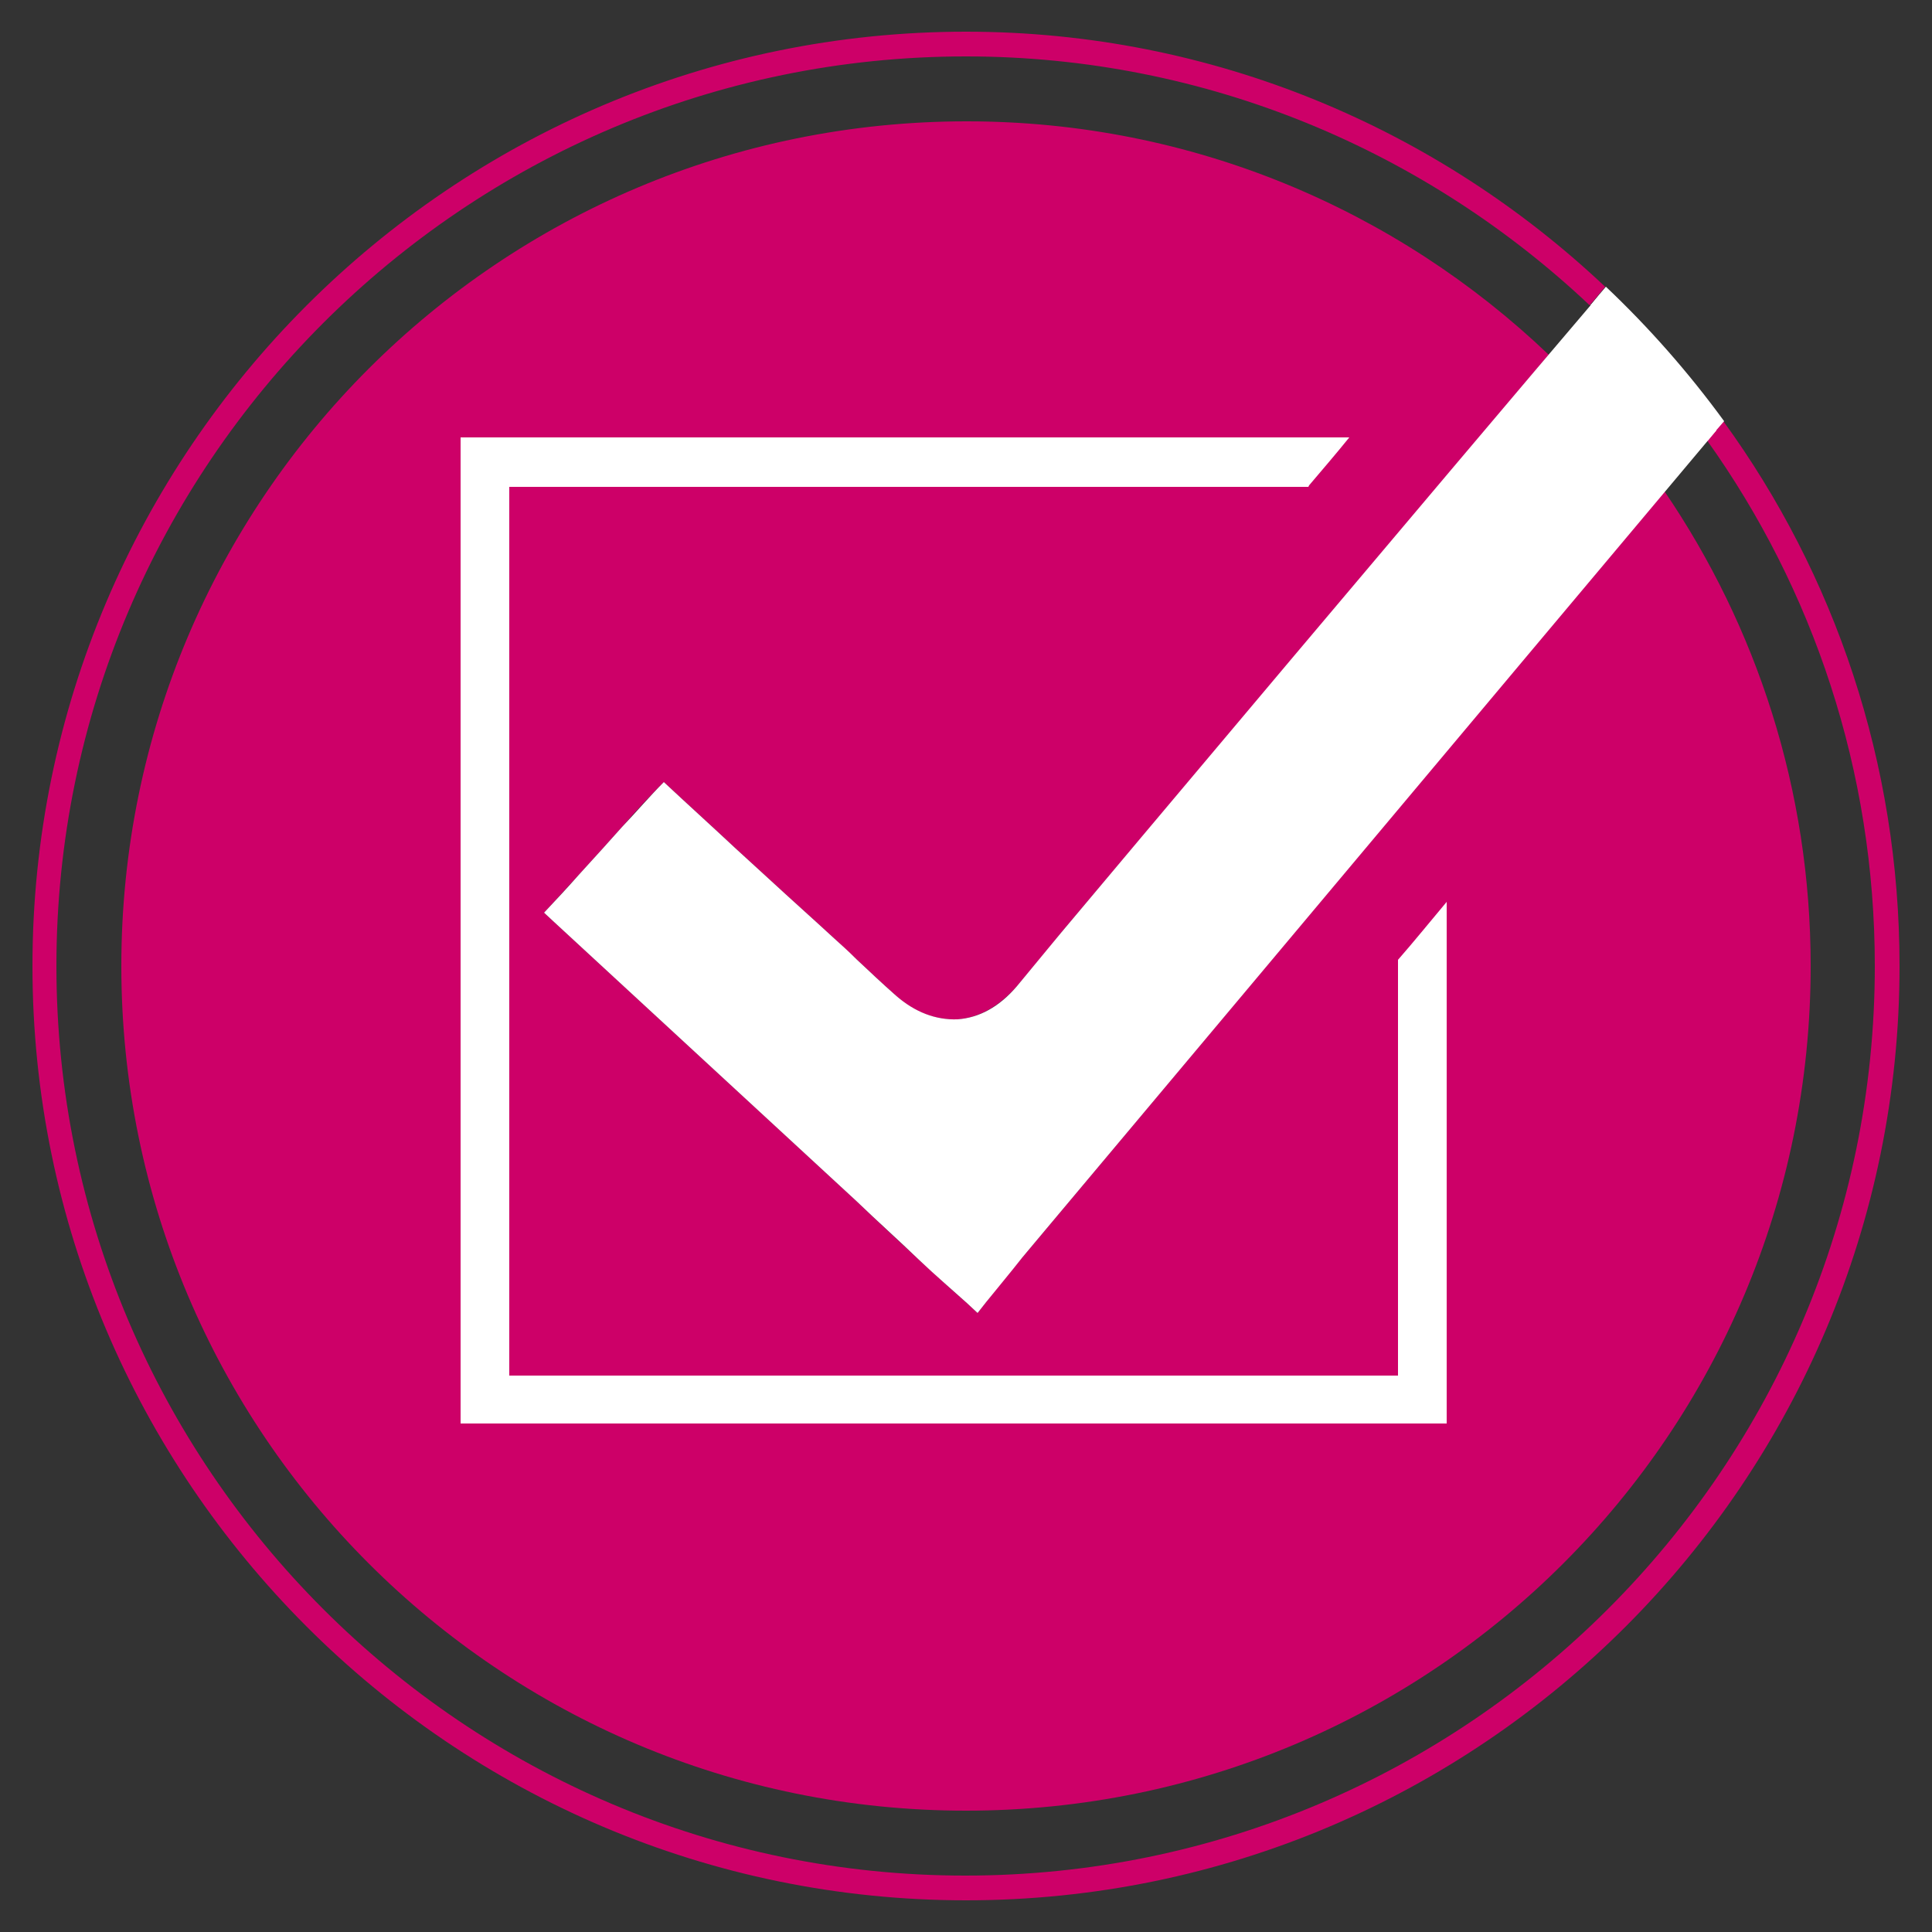 <?xml version="1.0" encoding="UTF-8"?> <!-- Generator: Adobe Illustrator 23.0.1, SVG Export Plug-In . SVG Version: 6.00 Build 0) --> <svg xmlns="http://www.w3.org/2000/svg" xmlns:xlink="http://www.w3.org/1999/xlink" version="1.1" id="Layer_1" x="0px" y="0px" viewBox="0 0 250 250" style="enable-background:new 0 0 250 250;" xml:space="preserve"><rect x="0" y="0" width="250" height="250" fill="#333333" stroke="none"/> <style type="text/css"> .st0{fill:#CD0068;} .st1{fill:#FFFFFF;} </style> <g> <path class="st0" d="M15.7,125c0,60.4,48.9,109.3,109.3,109.3S234.3,185.4,234.3,125c0-22.8-7-43.9-18.9-61.4 c-26.4,31.4-78.3,93.4-80,95.4l-3.1,3.7c-1.5,1.8-3.1,3.7-4.7,5.8l-1.1,1.4l-1.4-1.3c-2.1-1.8-4.1-3.7-6.1-5.5 c-2.7-2.5-5.5-5.1-8.2-7.7l-39-36l-1.4-1.3c1.5-1.6,3-3.3,4.5-4.9c1-1.1,2-2.2,3-3.3l2.6-2.9c1.8-2.1,3.6-4,5.4-5.8 c3.1,2.9,6.2,5.7,9.3,8.6l4.7,4.3c2.6,2.4,5.3,4.8,7.9,7.2c1,0.9,2,1.9,3,2.8c1.7,1.6,3.3,3.1,5.1,4.7c2.4,2.2,5.1,3.2,8,3.1 c2.8-0.2,5.4-1.7,7.7-4.3c1.9-2.3,3.9-4.6,5.7-6.9c0.9-1.1,16.9-20,29.7-35.2c10.8-12.9,24.7-29.2,33.4-39.6 c-19.6-18.7-46.1-30.2-75.3-30.2C64.6,15.7,15.7,64.6,15.7,125"></path> <path class="st0" d="M223,54.5c-0.7,0.8-1.4,1.6-2.1,2.5c13.7,19.2,21.7,42.7,21.7,68c0,64.9-52.8,117.7-117.7,117.7 C60.1,242.7,7.3,189.9,7.3,125C7.3,60.1,60.1,7.3,125,7.3c31.2,0,59.6,12.3,80.7,32.2c0.9-1,1.5-1.8,2-2.4 C186.1,16.7,157,4.1,125,4.1C58.4,4.1,4.2,58.4,4.2,125c0,66.6,54.2,120.9,120.8,120.9c66.6,0,120.8-54.2,120.8-120.9 C245.8,98.7,237.4,74.3,223,54.5"></path> <path class="st1" d="M167,85.4c-12.8,15.2-28.8,34.2-29.7,35.3c-1.9,2.3-3.8,4.6-5.7,6.9c-2.3,2.7-4.9,4.1-7.7,4.3 c-2.8,0.1-5.5-0.9-8-3.1c-1.7-1.5-3.4-3.1-5.1-4.7c-1-1-2-1.9-3-2.8c-2.6-2.4-5.3-4.8-7.9-7.2l-4.7-4.3c-3.1-2.9-6.2-5.7-9.3-8.6 c-1.8,1.8-3.5,3.8-5.4,5.8l-2.6,2.9c-1,1.1-2,2.2-3,3.3c-1.5,1.7-3,3.3-4.5,4.9l1.4,1.3l39,36c2.7,2.6,5.5,5.1,8.2,7.7 c2,1.9,4.1,3.7,6.1,5.5l1.4,1.3l1.1-1.4c1.7-2.1,3.2-3.9,4.7-5.8l3.1-3.7c1.7-2,60.3-71.9,86.7-103.3c-4.4-6.4-9.4-12.3-15-17.7 C198.3,48.3,177.8,72.6,167,85.4"></path> <path class="st1" d="M207.8,37.1c-0.5,0.6-1.2,1.4-2,2.4c5.6,5.3,10.7,11.2,15.2,17.5c0.7-0.9,1.4-1.7,2.1-2.5 C218.5,48.2,213.4,42.4,207.8,37.1"></path> <path class="st1" d="M180.9,178h-115V63h103.4l0.1-0.2c1.7-2,3.5-4.1,5.2-6.2H59.6v127.6h127.6v-67.5c-2.1,2.5-4.2,5.1-6.3,7.5V178 z"></path> </g> </svg> 